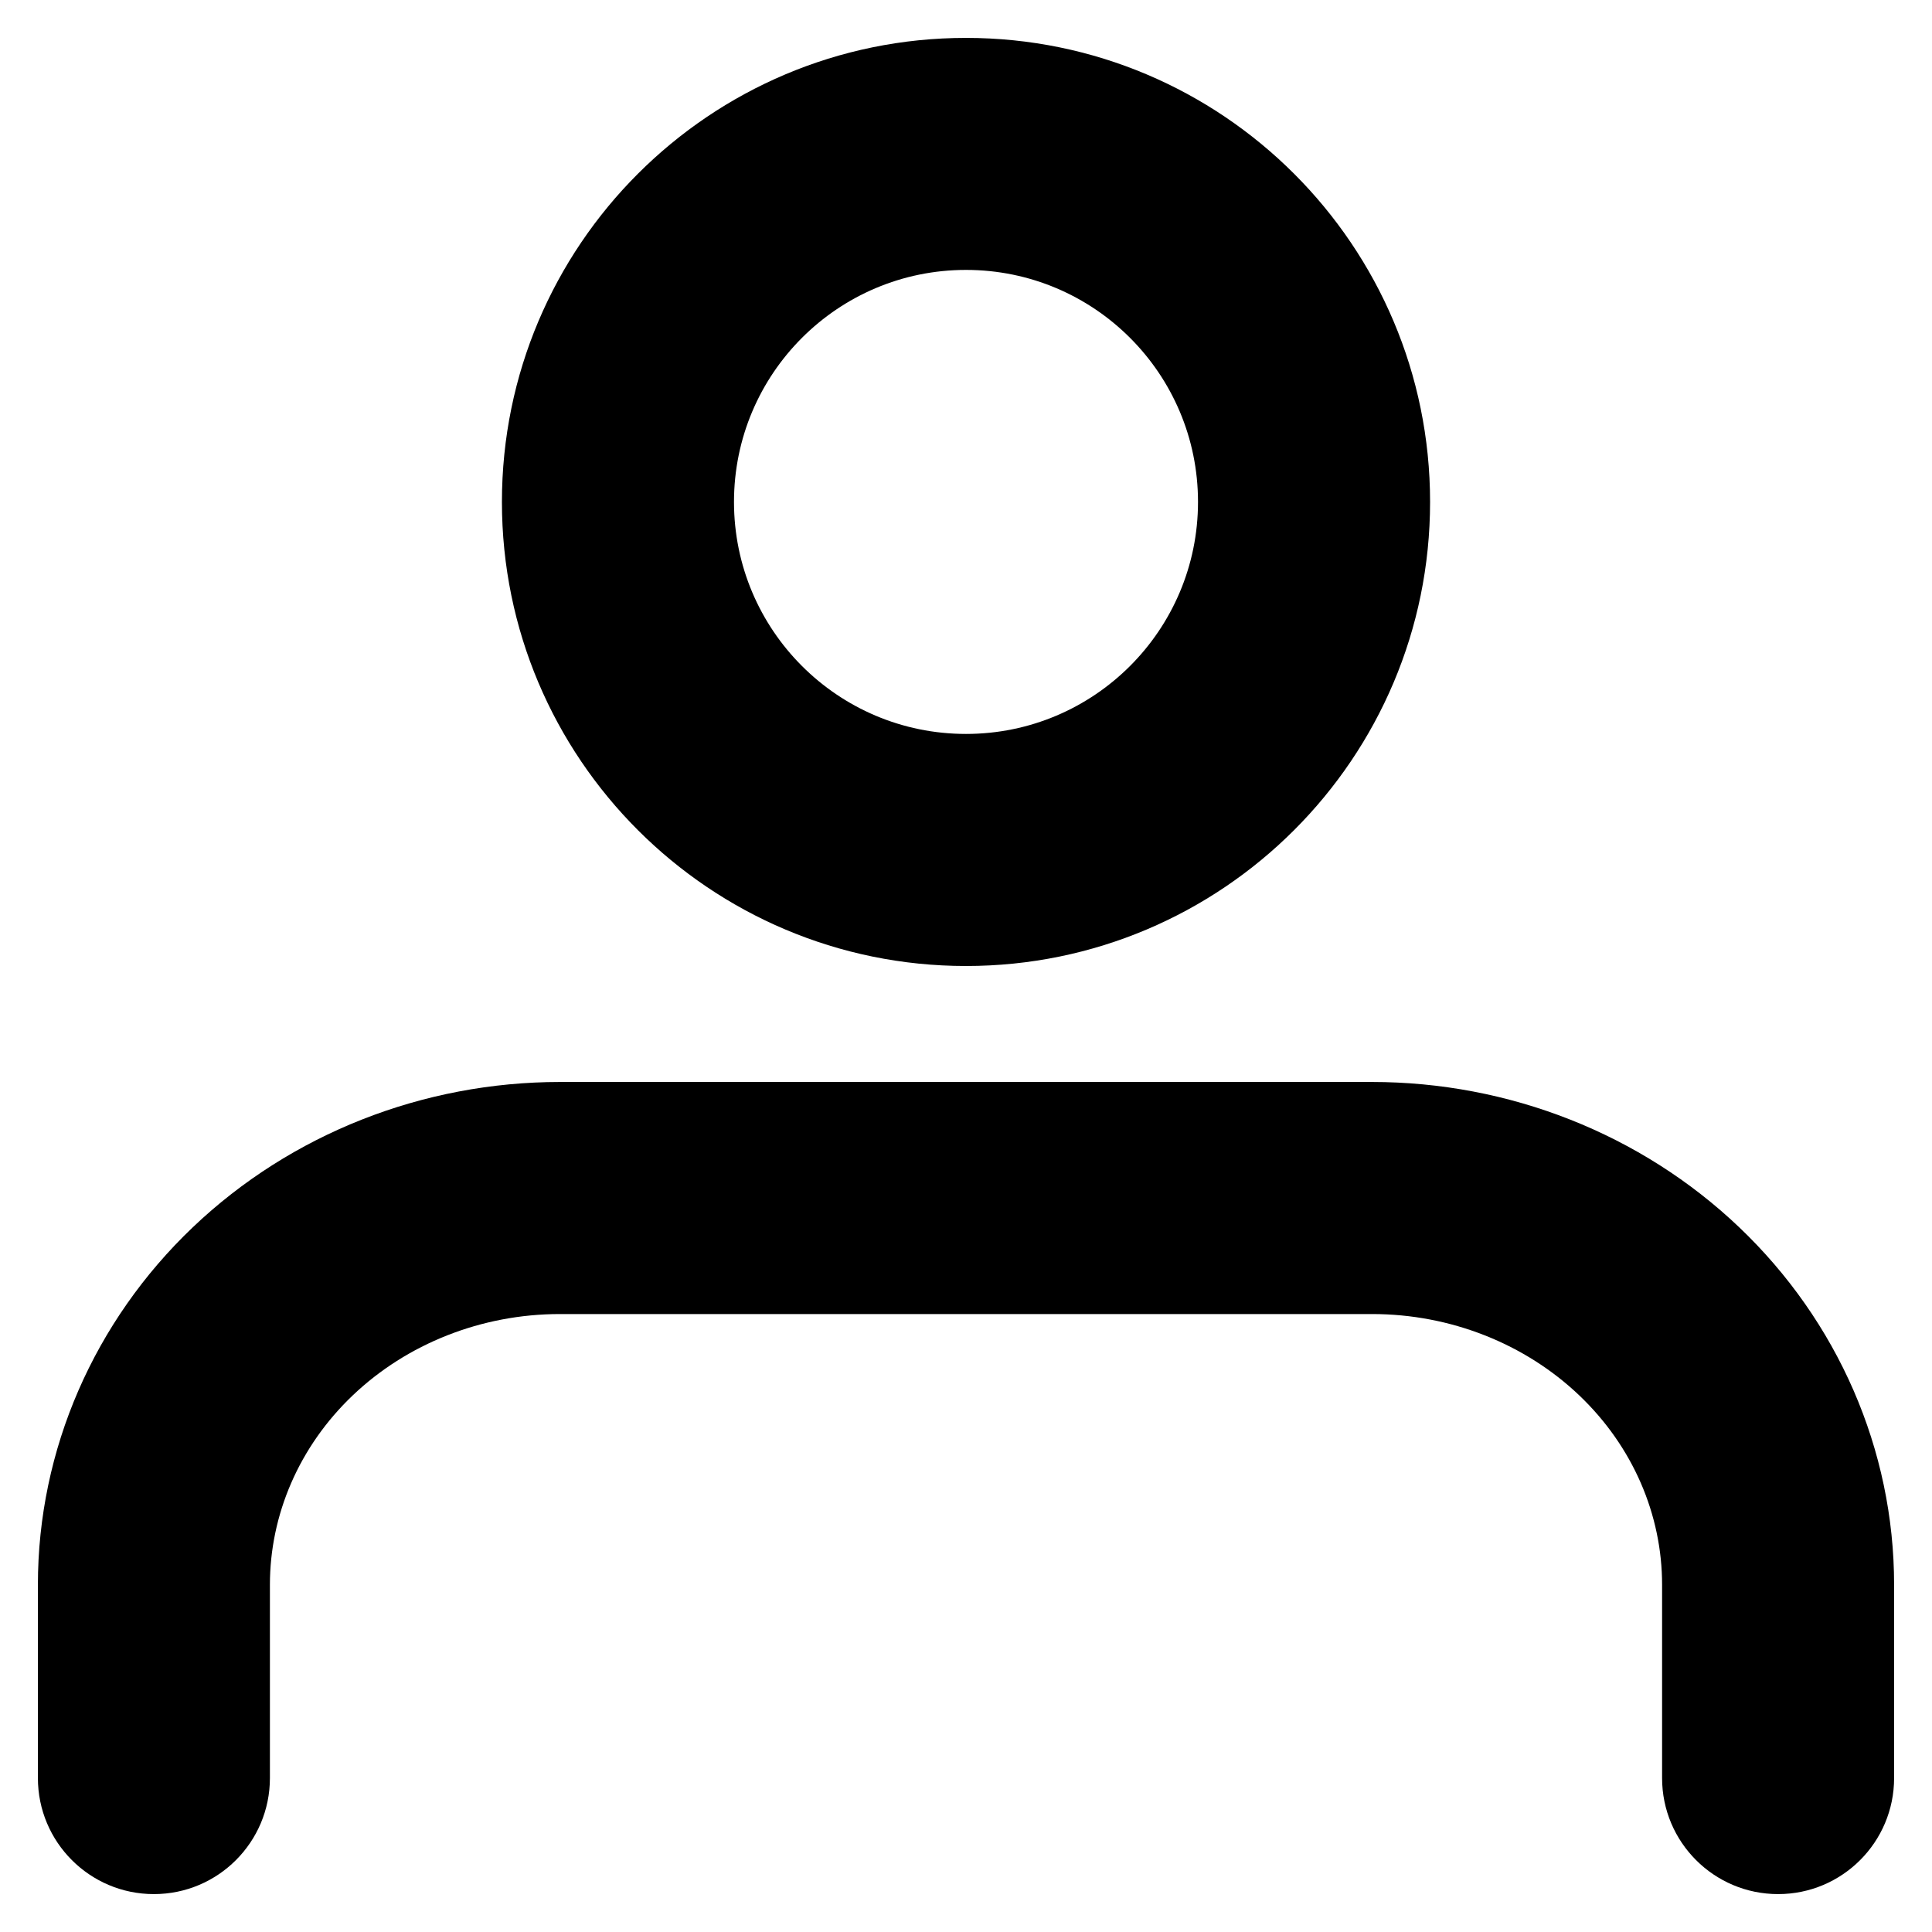 <svg width="34" height="34" viewBox="0 0 34 34" fill="none" xmlns="http://www.w3.org/2000/svg">
<path fill-rule="evenodd" clip-rule="evenodd" d="M17 0.667C12.49 0.667 8.833 4.323 8.833 8.833C8.833 13.344 12.49 17 17 17C21.51 17 25.167 13.344 25.167 8.833C25.167 4.323 21.51 0.667 17 0.667ZM12.917 8.833C12.917 6.578 14.745 4.75 17 4.75C19.255 4.75 21.083 6.578 21.083 8.833C21.083 11.088 19.255 12.916 17 12.916C14.745 12.916 12.917 11.088 12.917 8.833Z" fill="black"/>
<path d="M9.854 19.041C7.449 19.041 5.123 19.951 3.393 21.598C1.66 23.249 0.667 25.509 0.667 27.889V31.291C0.667 32.419 1.581 33.333 2.708 33.333C3.836 33.333 4.75 32.419 4.75 31.291V27.889C4.75 26.658 5.262 25.457 6.209 24.555C7.16 23.65 8.469 23.125 9.854 23.125H24.146C25.531 23.125 26.84 23.65 27.791 24.555C28.738 25.457 29.25 26.658 29.25 27.889V31.291C29.25 32.419 30.164 33.333 31.292 33.333C32.419 33.333 33.333 32.419 33.333 31.291V27.889C33.333 25.509 32.34 23.249 30.607 21.598C28.877 19.951 26.551 19.041 24.146 19.041H9.854Z" fill="black"/>
</svg>
